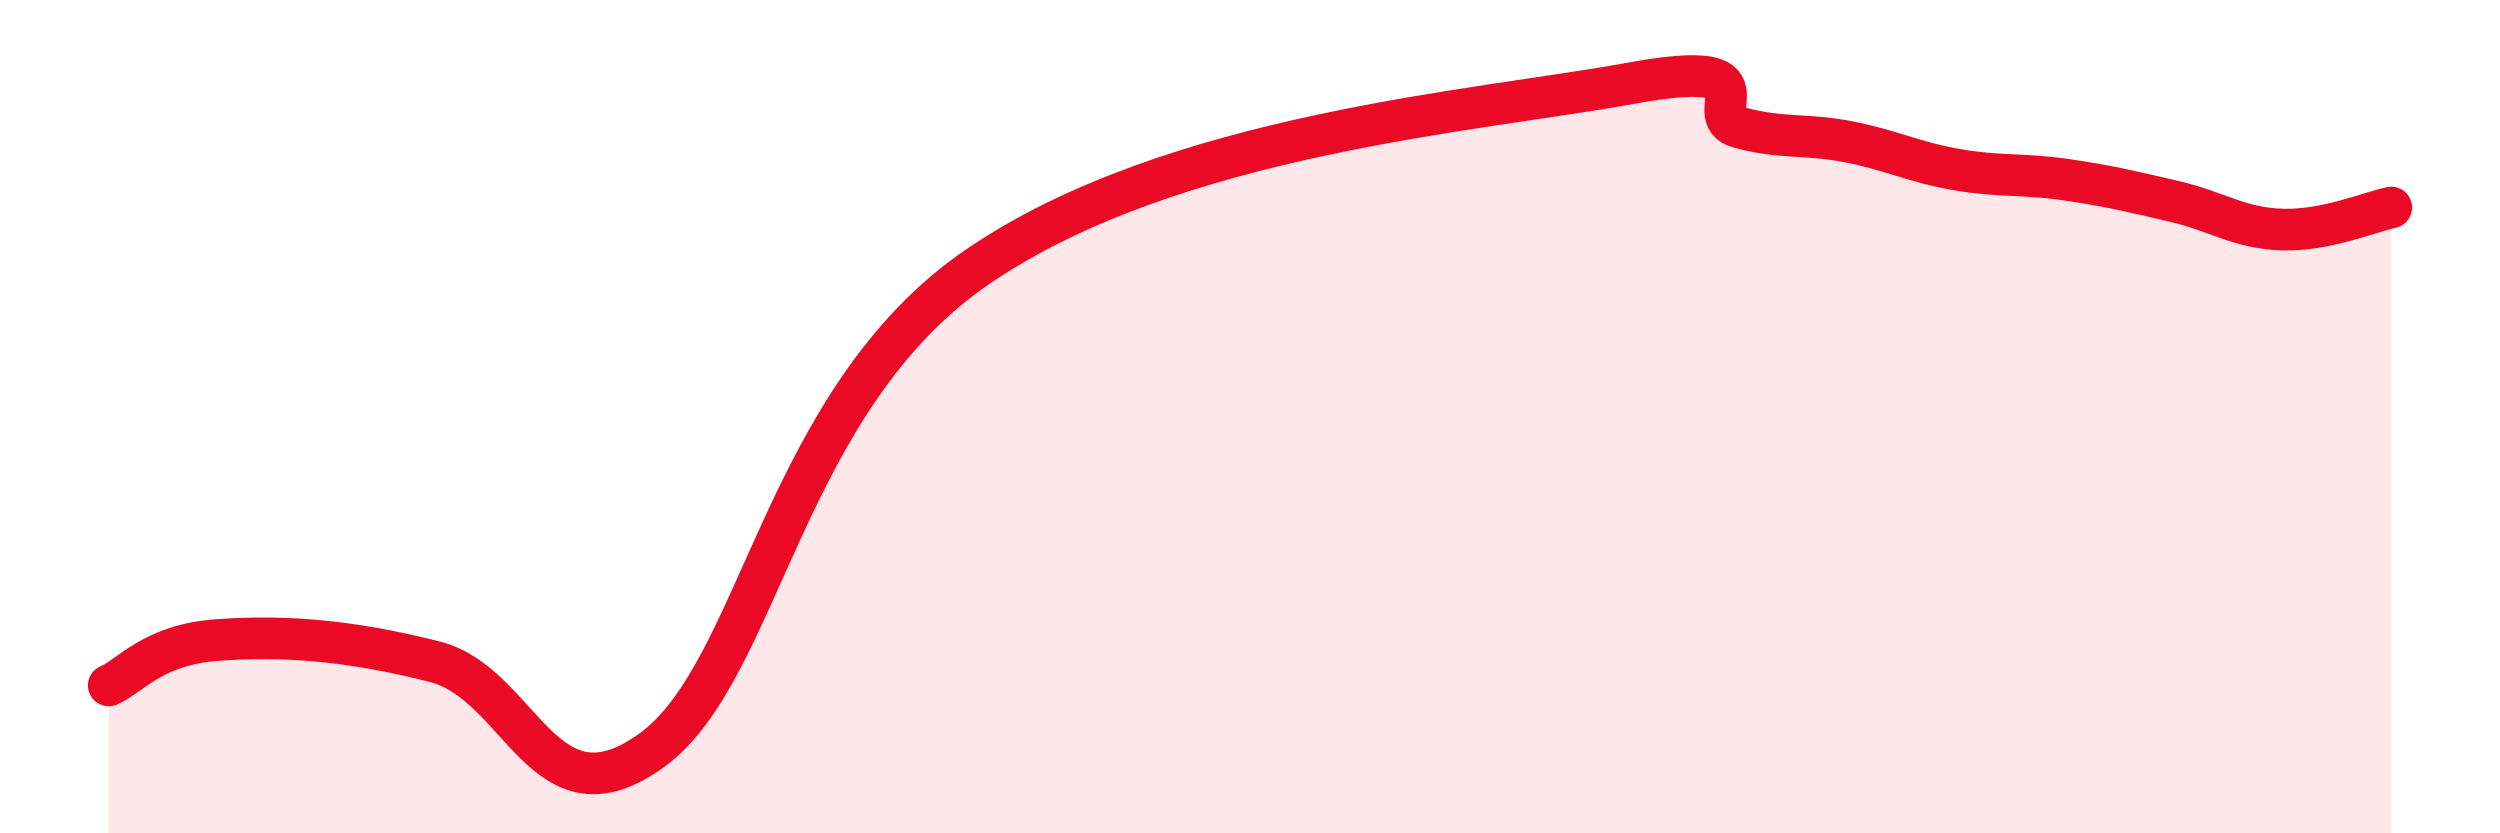 
    <svg width="60" height="20" viewBox="0 0 60 20" xmlns="http://www.w3.org/2000/svg">
      <path
        d="M 2.61,16.45 C 3.13,16.23 3.66,15.47 5.22,15.36 C 6.78,15.25 8.34,15.35 10.43,15.88 C 12.52,16.41 13.04,19.9 15.65,18 C 18.26,16.1 18.78,9.59 23.48,6.39 C 28.18,3.19 35.48,2.67 39.13,2 C 42.78,1.33 40.7,2.78 41.74,3.06 C 42.78,3.34 43.31,3.2 44.35,3.4 C 45.39,3.6 45.92,3.89 46.96,4.07 C 48,4.25 48.53,4.16 49.57,4.31 C 50.61,4.46 51.13,4.59 52.17,4.83 C 53.21,5.07 53.74,5.48 54.78,5.51 C 55.82,5.54 56.87,5.09 57.39,4.98L57.39 20L2.61 20Z"
        fill="#EB0A25"
        opacity="0.1"
        stroke-linecap="round"
        stroke-linejoin="round"
      />
      <path
        d="M 2.61,16.45 C 3.13,16.23 3.66,15.47 5.22,15.36 C 6.78,15.25 8.34,15.35 10.43,15.88 C 12.52,16.41 13.04,19.9 15.65,18 C 18.26,16.1 18.78,9.59 23.48,6.39 C 28.18,3.19 35.48,2.67 39.13,2 C 42.78,1.33 40.7,2.78 41.74,3.06 C 42.78,3.34 43.31,3.2 44.35,3.4 C 45.39,3.6 45.92,3.89 46.96,4.07 C 48,4.25 48.53,4.16 49.57,4.31 C 50.61,4.46 51.13,4.59 52.17,4.83 C 53.21,5.07 53.74,5.48 54.78,5.51 C 55.82,5.54 56.87,5.09 57.39,4.98"
        stroke="#EB0A25"
        stroke-width="1"
        fill="none"
        stroke-linecap="round"
        stroke-linejoin="round"
      />
    </svg>
  